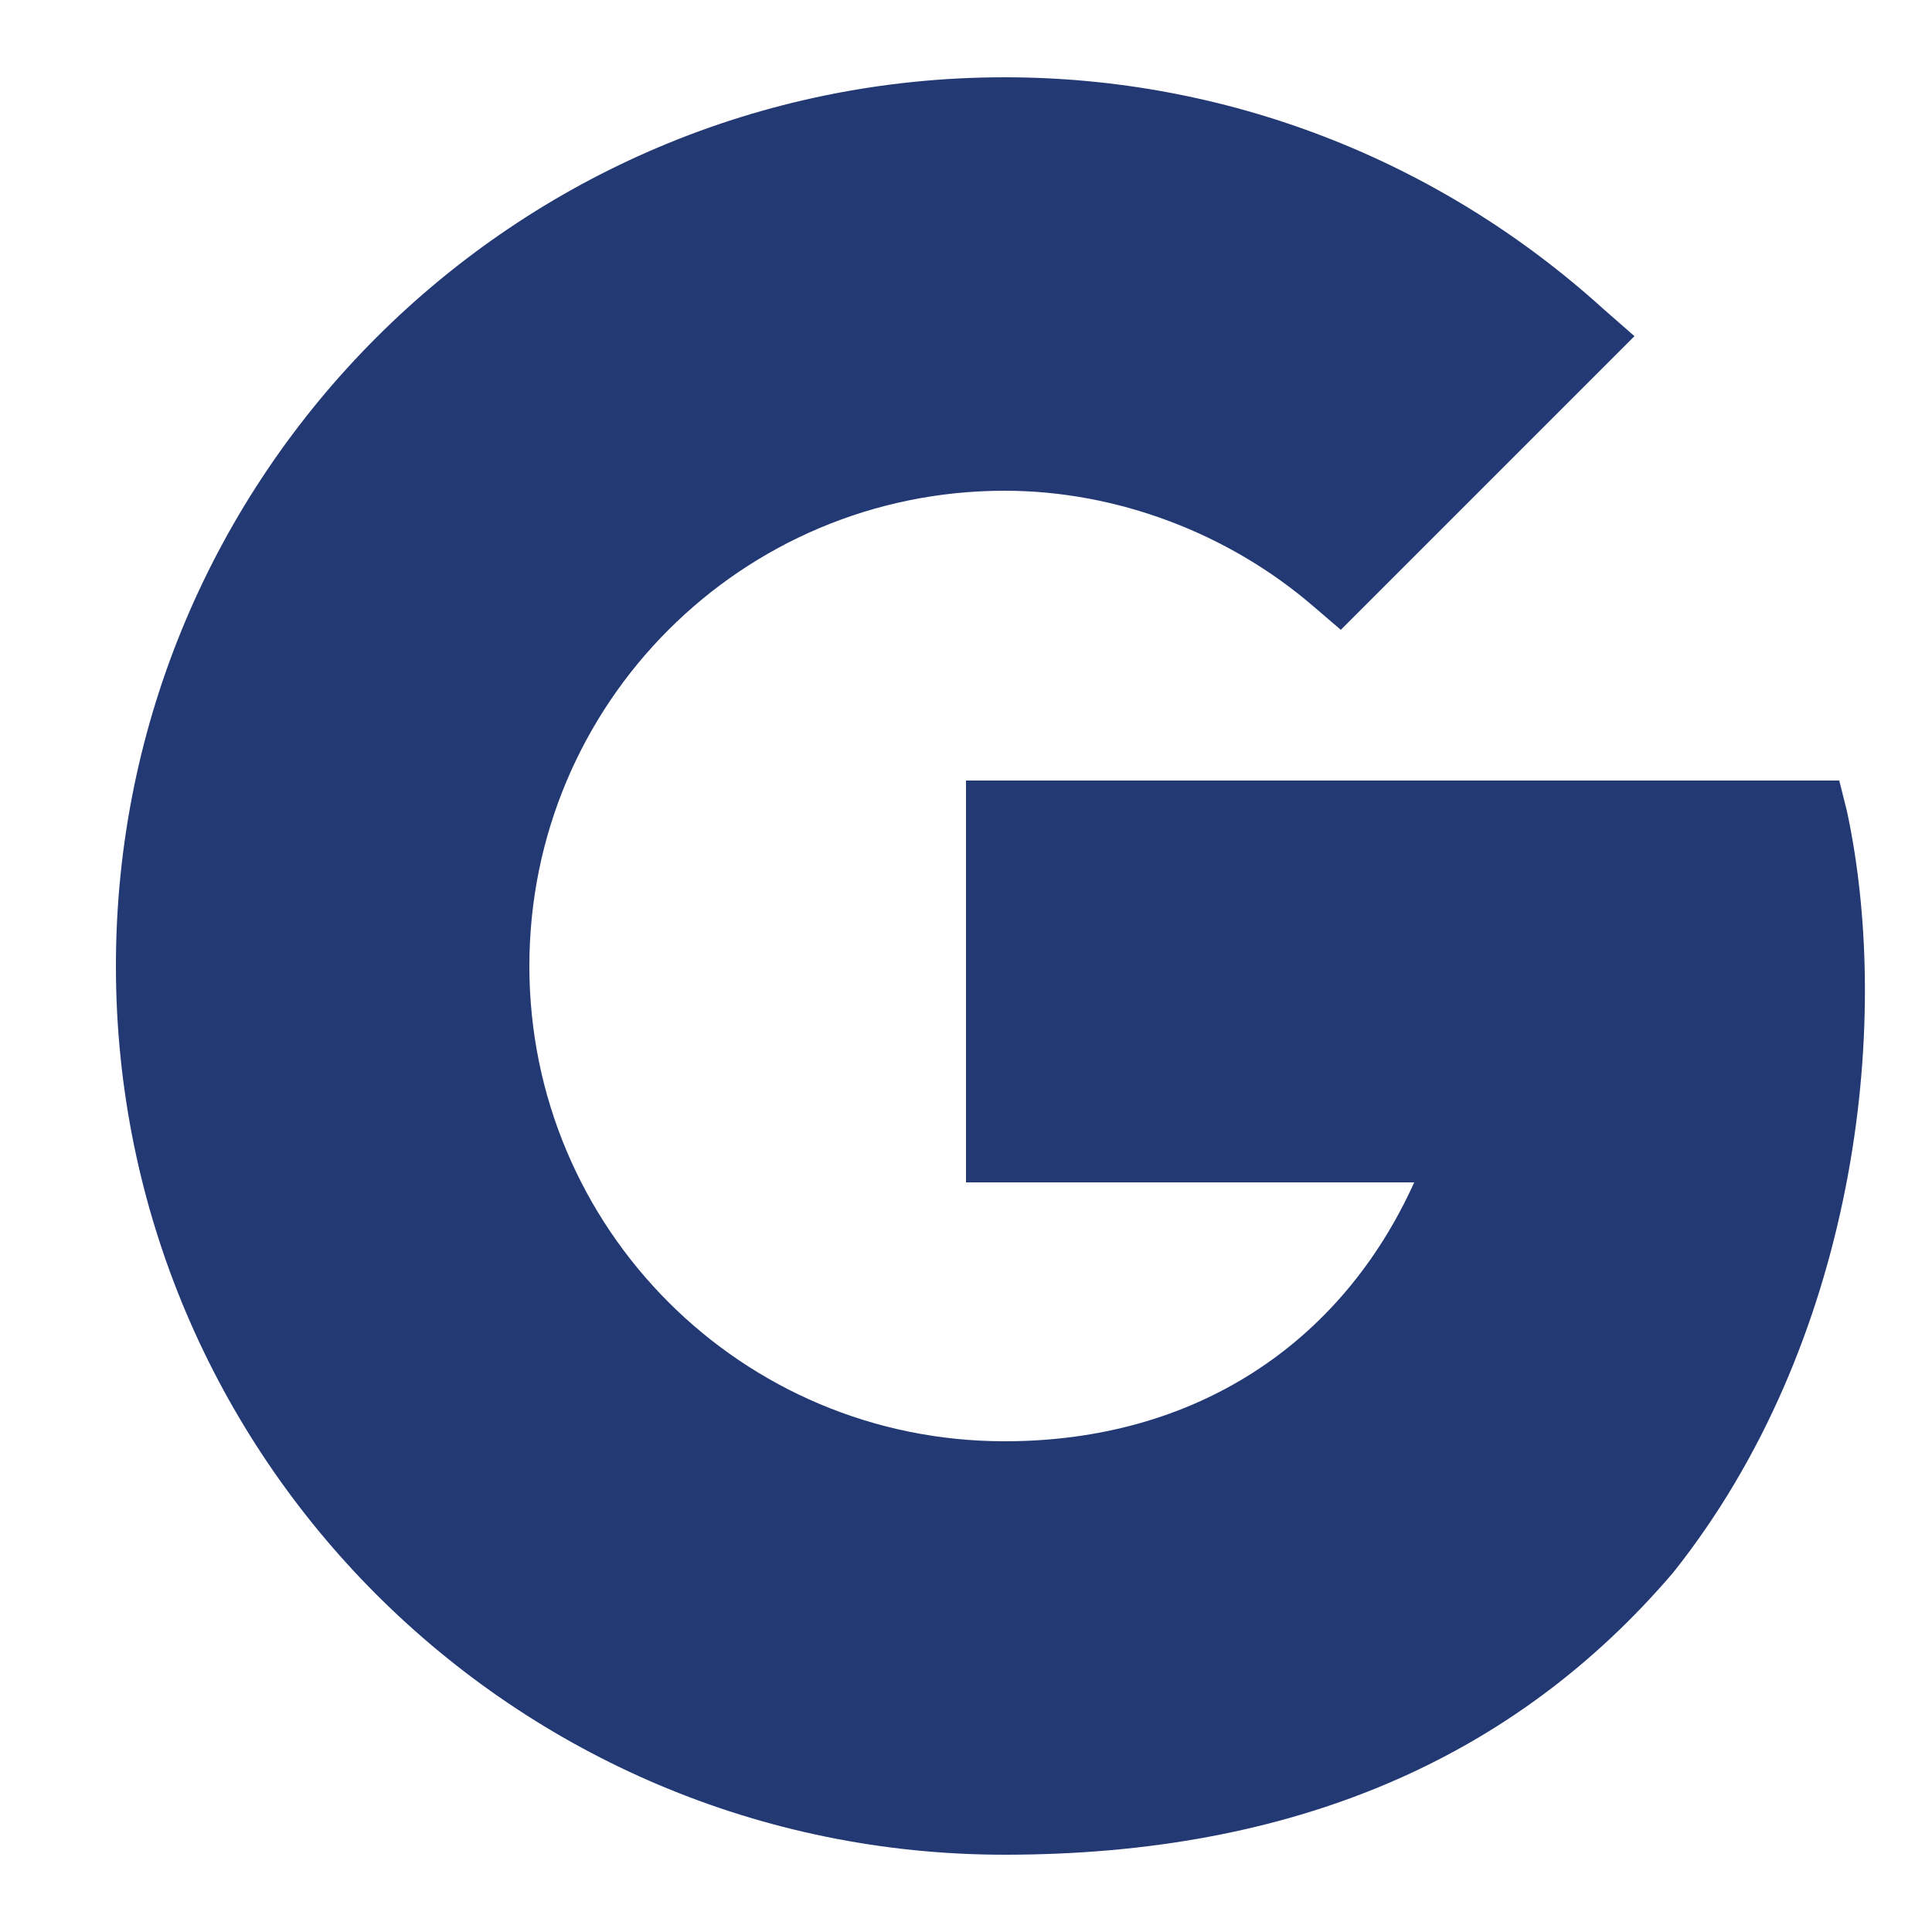 <?xml version="1.0" encoding="utf-8"?>
<!-- Generator: Adobe Illustrator 23.0.5, SVG Export Plug-In . SVG Version: 6.00 Build 0)  -->
<svg version="1.1" id="Capa_1" xmlns="http://www.w3.org/2000/svg" xmlns:xlink="http://www.w3.org/1999/xlink" x="0px" y="0px"
	 viewBox="0 0 50 50" style="enable-background:new 0 0 50 50;" xml:space="preserve">
<style type="text/css">
	.st0{fill:#233974;}
</style>
<path class="st0" d="M26,48C13.3,48,3,37.7,3,25S13.3,2,26,2c5.7,0,11.2,2.1,15.5,6l0.8,0.7l-7.6,7.6L34,15.7c-2.2-1.9-5.1-3-8-3
	c-6.8,0-12.3,5.5-12.3,12.3S19.2,37.3,26,37.3c4.9,0,8.7-2.5,10.6-6.7H25V20.2h22.6l0.2,0.8c1.2,5.6,0.2,13.8-4.5,19.7
	C39.2,45.5,33.5,48,26,48z"/>
</svg>
